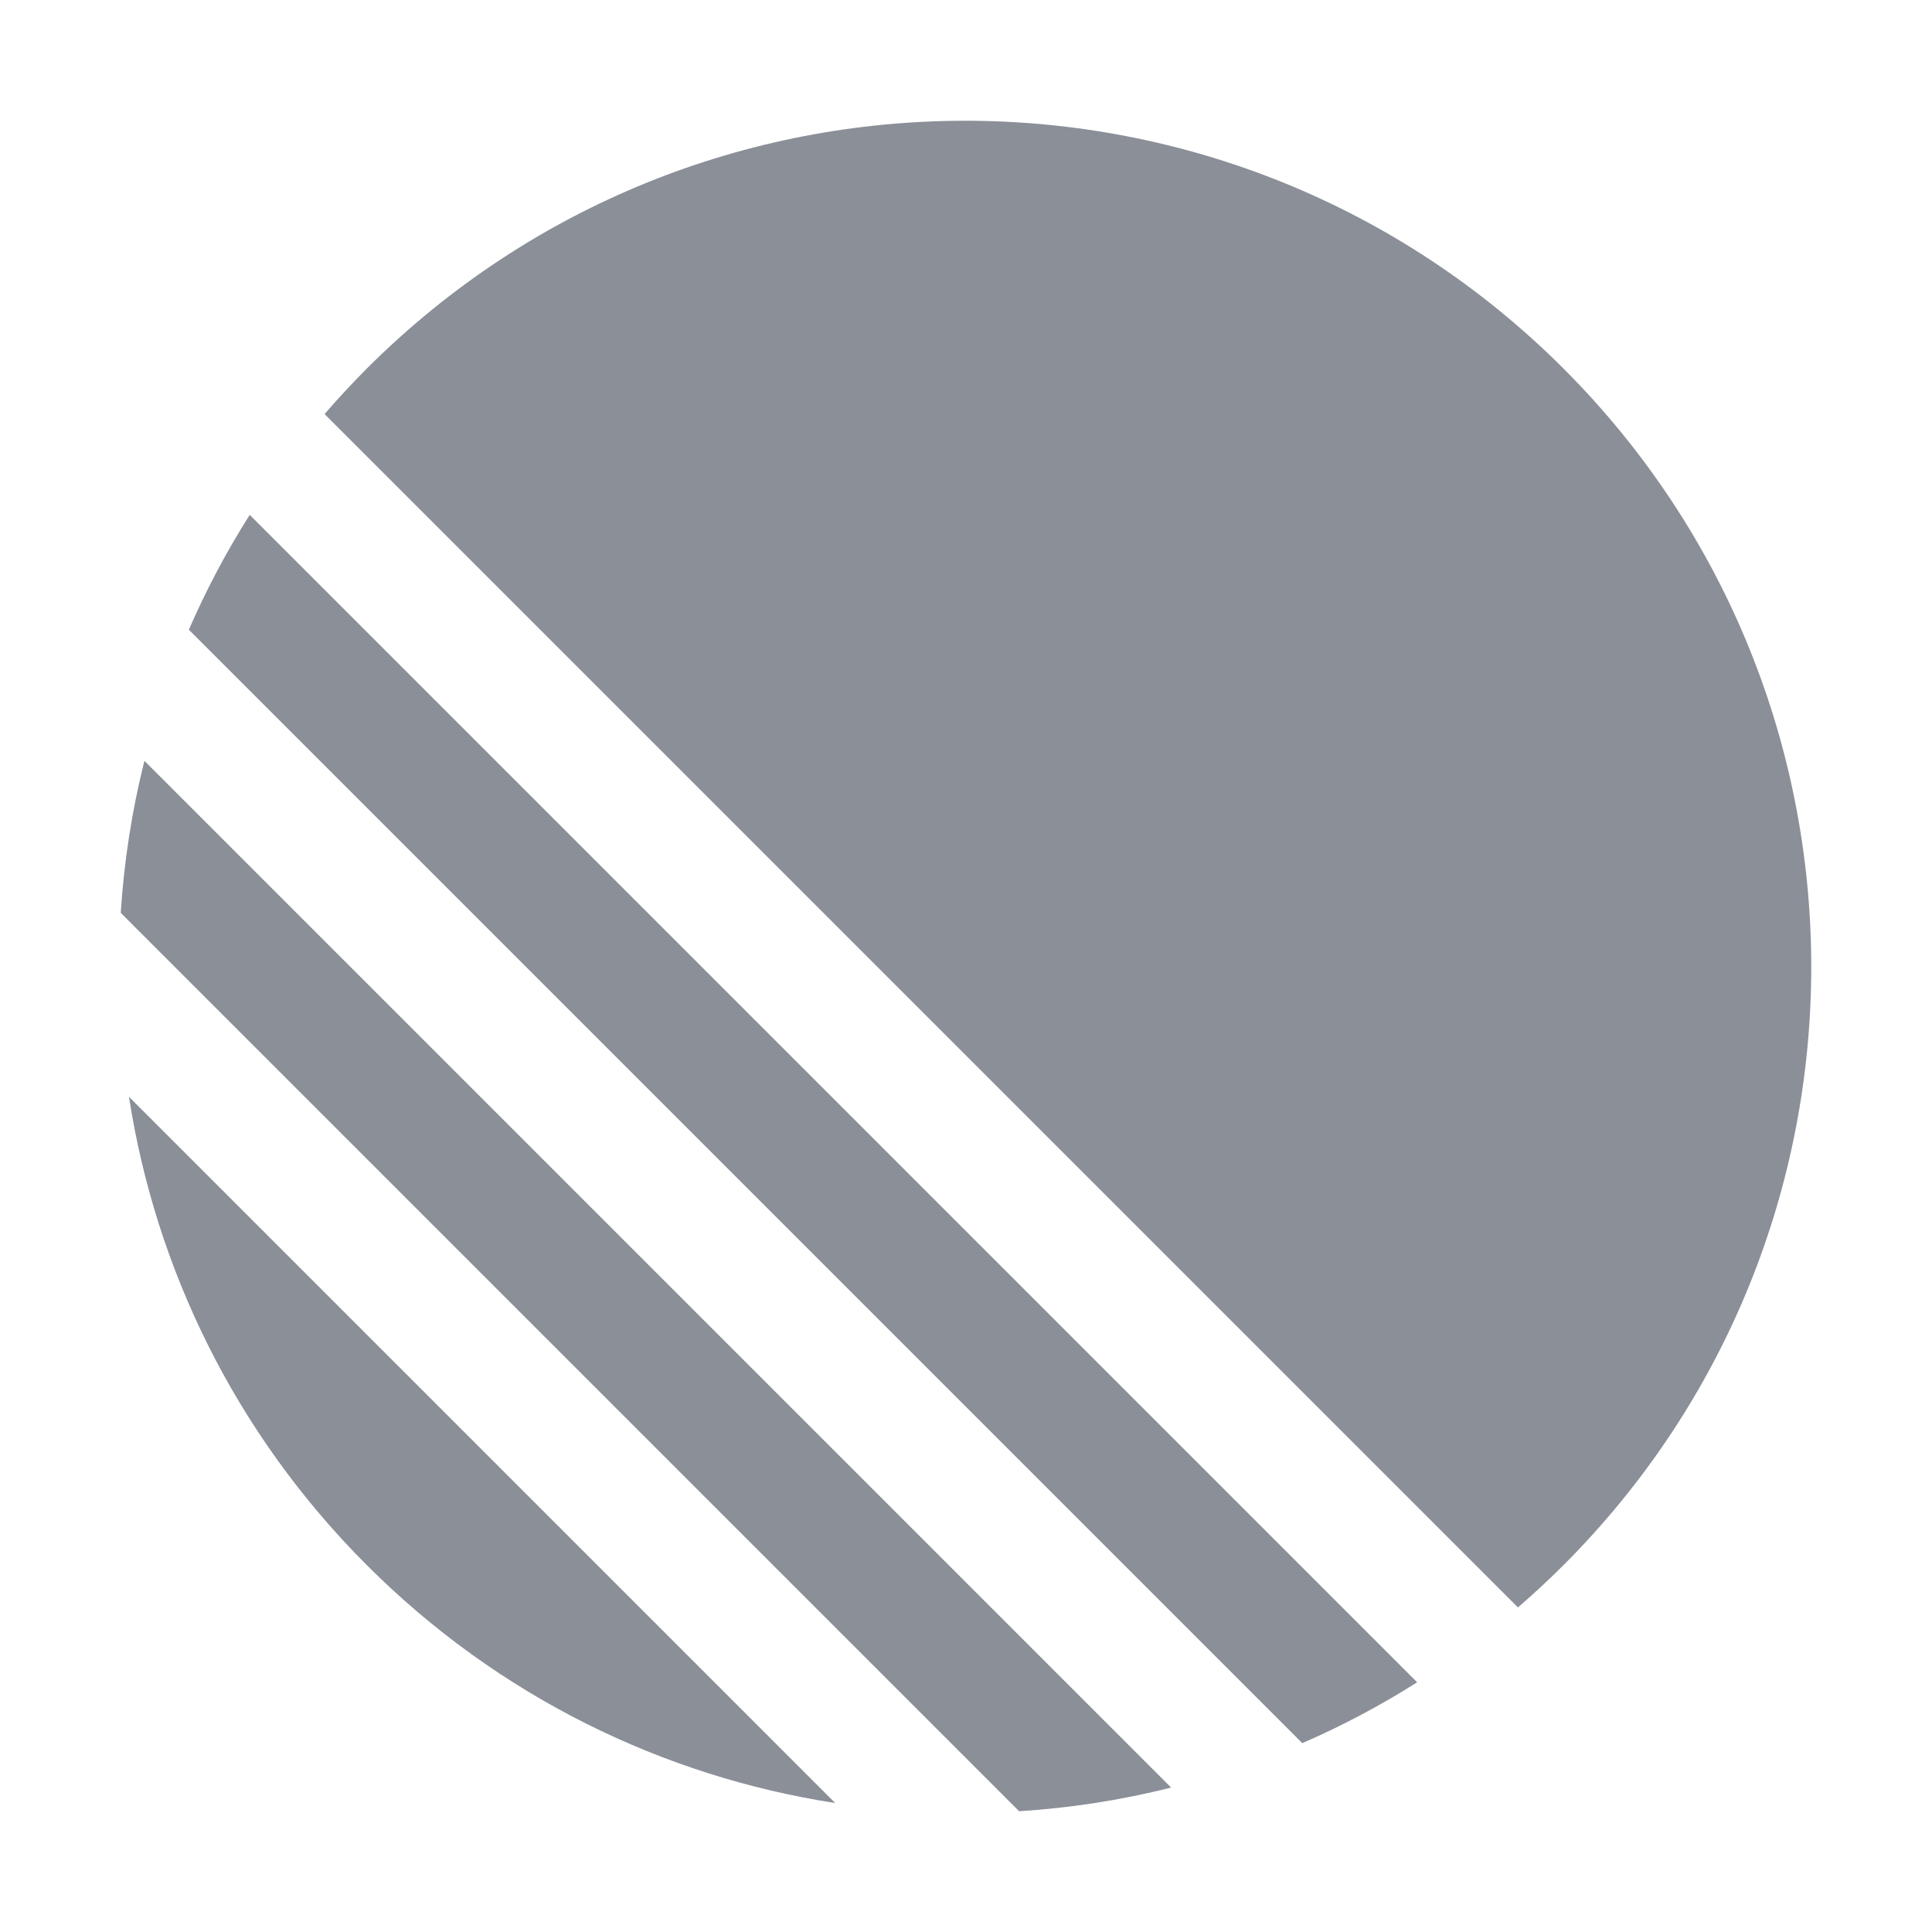 <svg width="16" height="16" viewBox="0 0 16 16" fill="none" xmlns="http://www.w3.org/2000/svg">
<path d="M12.571 13.312C12.7 13.201 12.825 13.084 12.948 12.962C15.684 10.225 15.684 5.789 12.948 3.052C10.211 0.316 5.775 0.316 3.038 3.052C2.916 3.175 2.799 3.3 2.688 3.429L12.571 13.312Z" fill="#8A8F98"></path>
<path d="M11.736 13.932L2.068 4.264C1.874 4.57 1.706 4.888 1.564 5.215L10.785 14.436C11.112 14.294 11.43 14.126 11.736 13.932Z" fill="#8A8F98"></path>
<path d="M9.699 14.804L1.196 6.301C1.092 6.715 1.027 7.136 1 7.56L8.44 15C8.864 14.973 9.285 14.908 9.699 14.804Z" fill="#8A8F98"></path>
<path d="M6.917 14.932L1.068 9.083C1.288 10.503 1.944 11.868 3.038 12.962C4.132 14.056 5.497 14.712 6.917 14.932Z" fill="#8A8F98"></path>
</svg>
